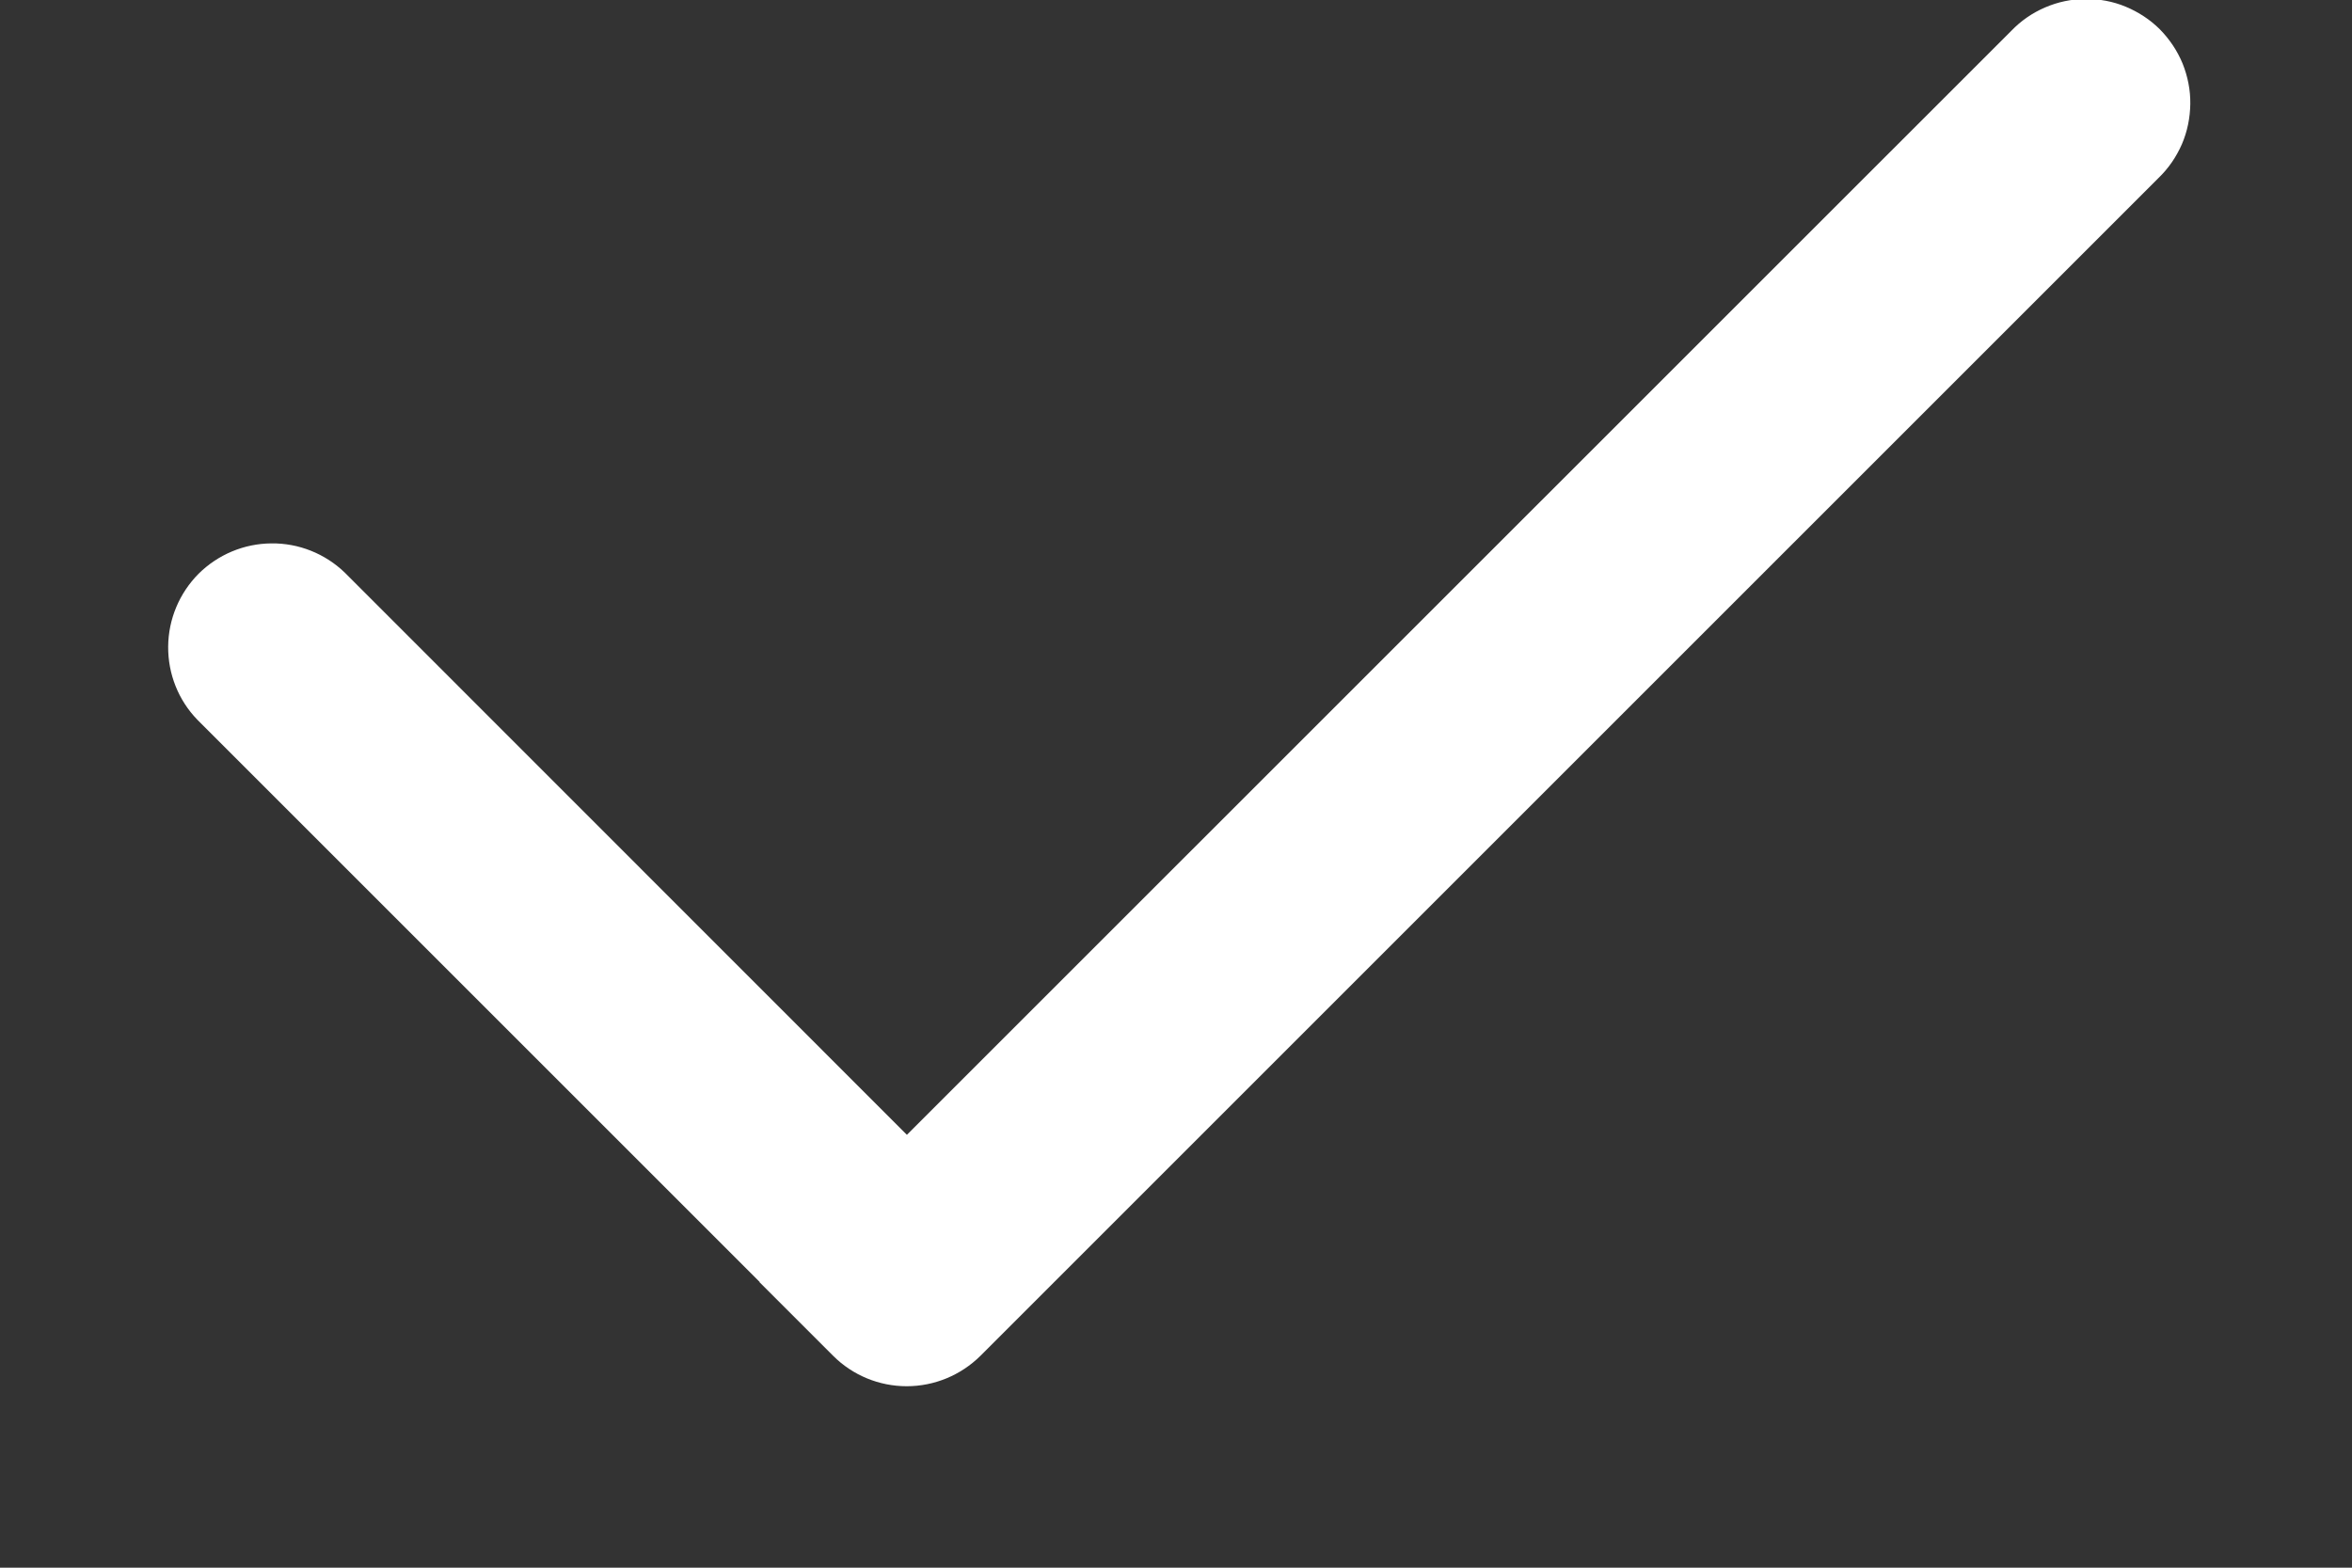 <svg width="12" height="8" viewBox="0 0 12 8" fill="none" xmlns="http://www.w3.org/2000/svg">
<rect x="0" y="0" width="12" height="8" fill="#333333" stroke="none"/>
<path d="M3.875 6.543L3.876 6.542L1.007 3.673C0.91 3.573 0.857 3.439 0.858 3.3C0.859 3.16 0.915 3.027 1.013 2.928C1.112 2.83 1.245 2.774 1.384 2.773C1.523 2.771 1.658 2.825 1.758 2.921L4.627 5.791L10.262 0.157C10.311 0.106 10.369 0.066 10.434 0.038C10.499 0.01 10.569 -0.005 10.639 -0.005C10.71 -0.006 10.78 0.007 10.845 0.034C10.91 0.061 10.97 0.1 11.02 0.15C11.069 0.2 11.109 0.259 11.136 0.325C11.162 0.39 11.176 0.46 11.175 0.53C11.174 0.601 11.16 0.671 11.132 0.736C11.104 0.8 11.064 0.859 11.013 0.908L5.002 6.919C4.902 7.018 4.767 7.074 4.626 7.074C4.485 7.074 4.35 7.018 4.251 6.919L3.875 6.543Z" fill="rgba(255,255,255,1)"/>
</svg>
